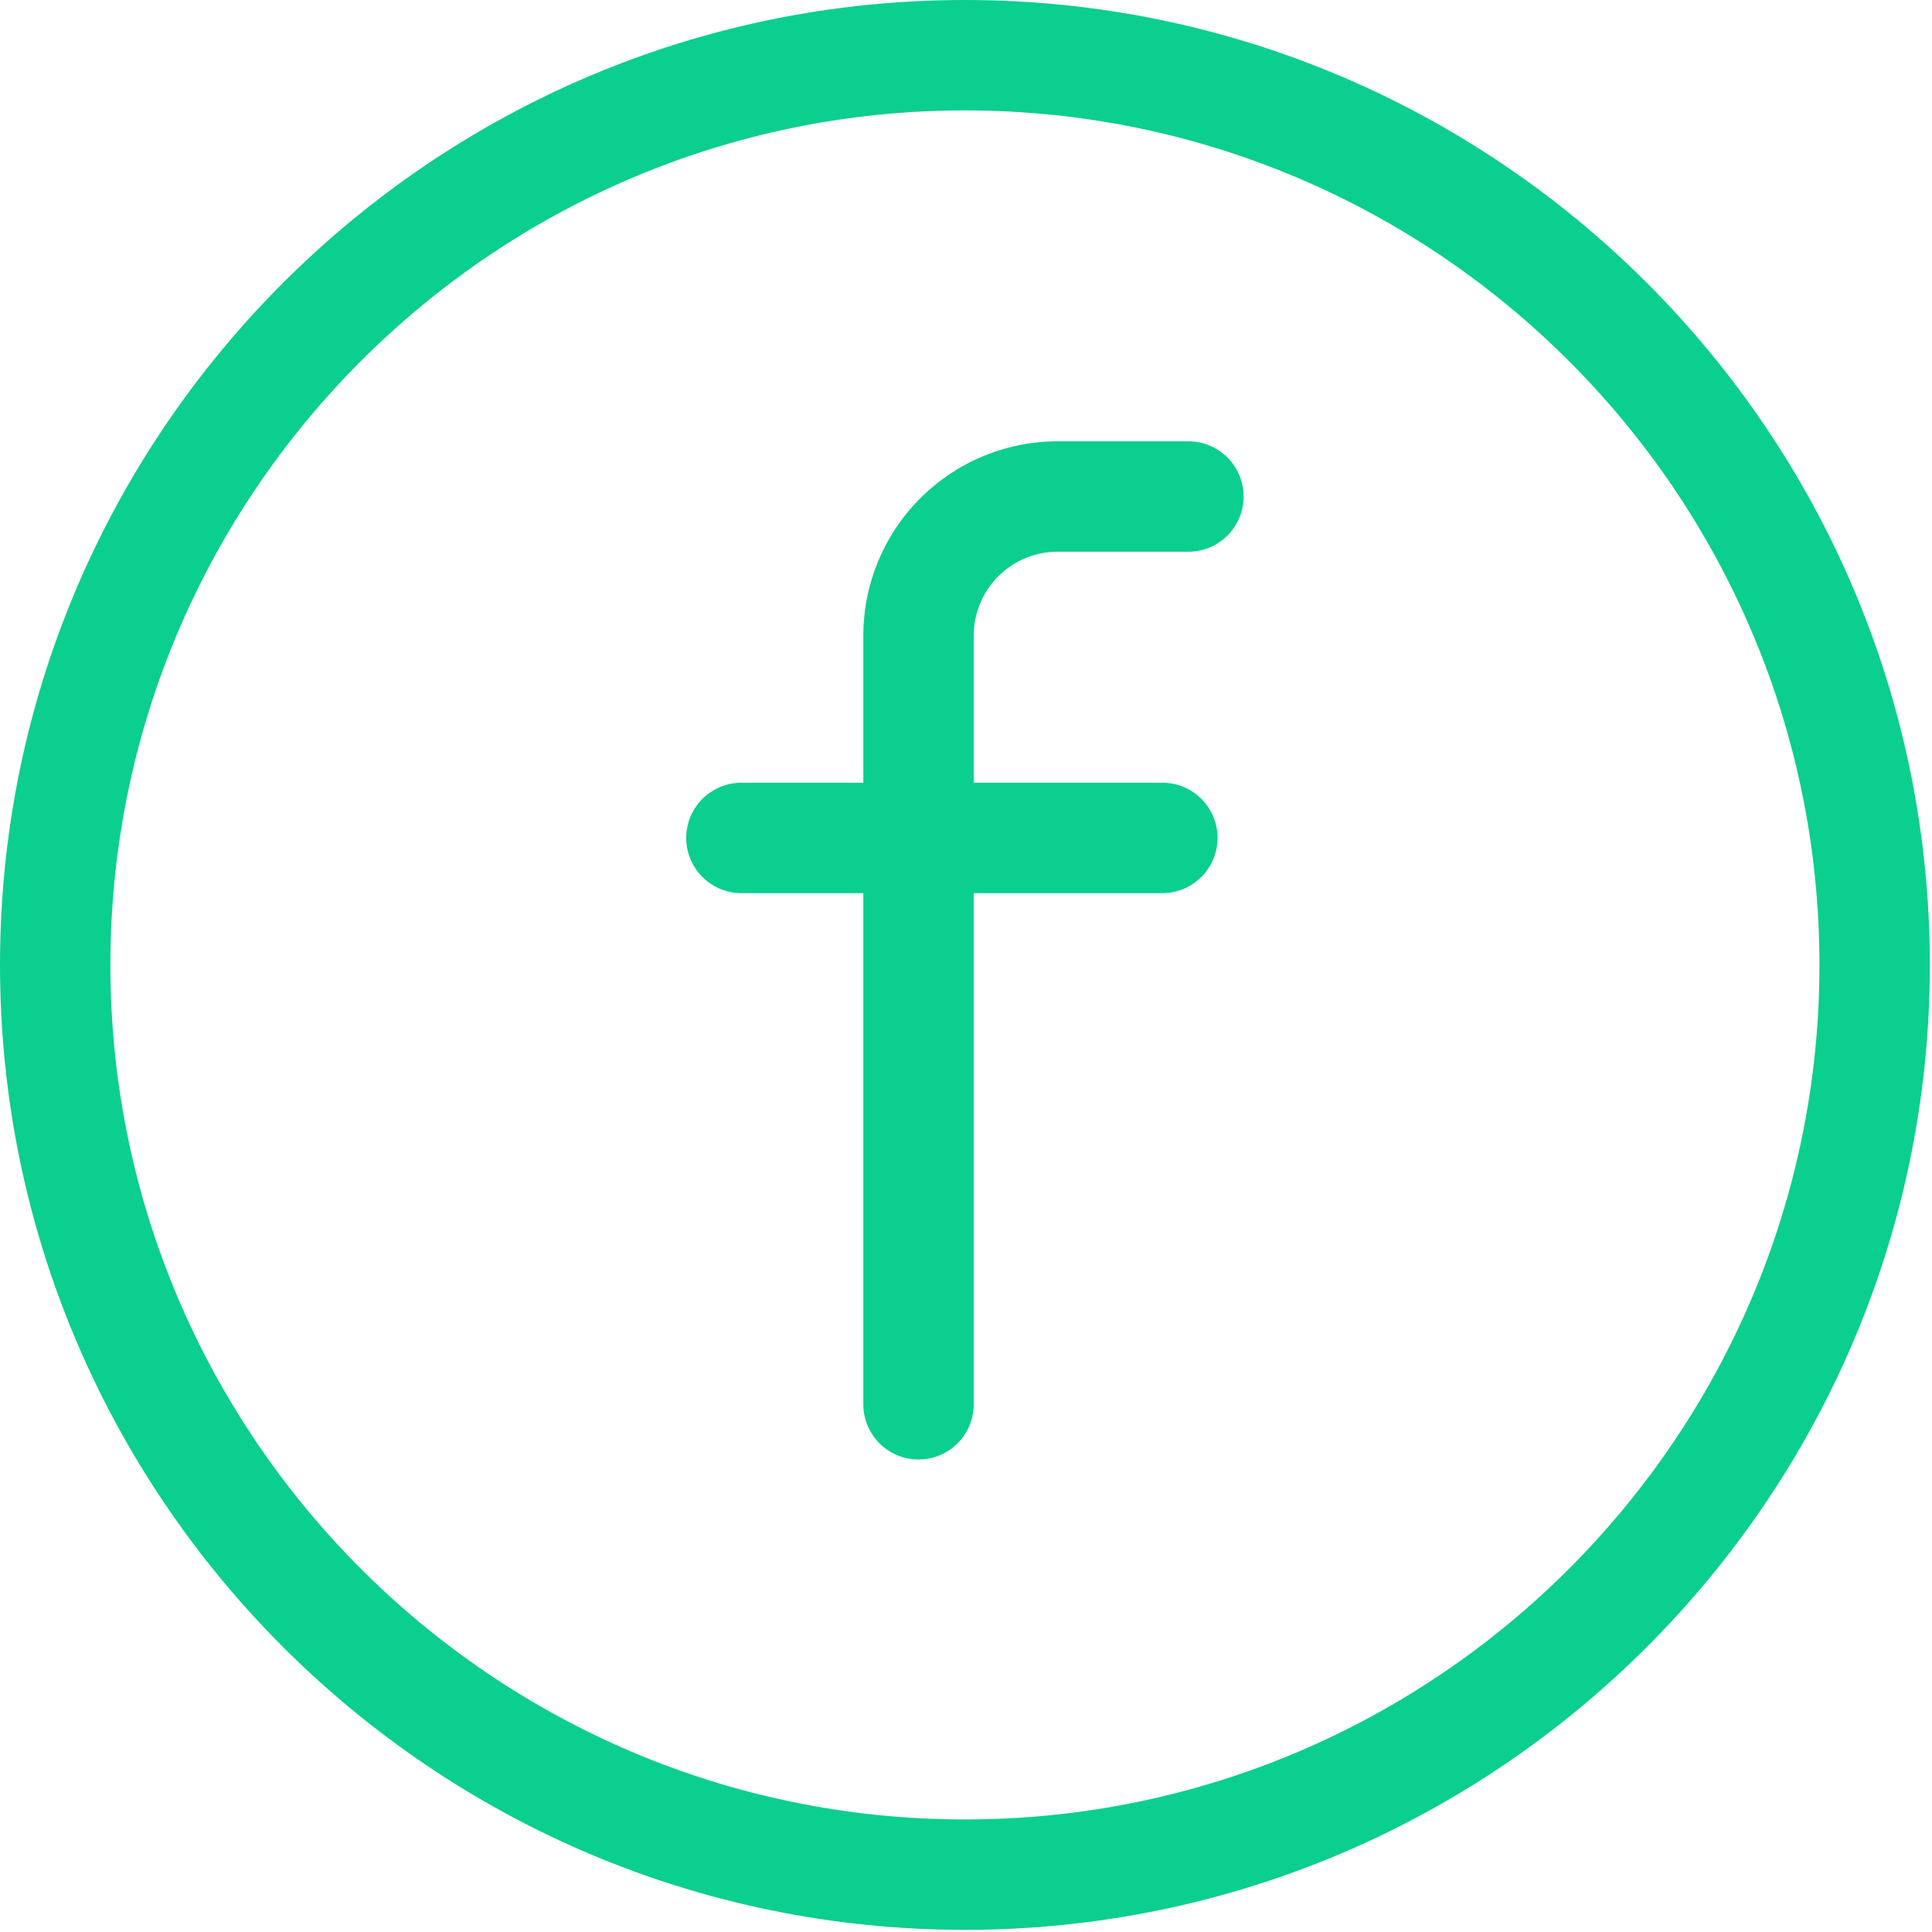 <svg xmlns="http://www.w3.org/2000/svg" width="35" height="35" viewBox="0 0 35 35">
    <g fill="#0BCF8E" fill-rule="nonzero">
        <path d="M17.48 0C7.843 0 0 7.842 0 17.48c0 9.64 7.842 17.481 17.48 17.481 9.64 0 17.481-7.841 17.481-17.48C34.961 7.84 27.12 0 17.481 0zm0 32.961C8.946 32.961 2 26.017 2 17.481 2 8.945 8.945 2 17.48 2c8.537 0 15.481 6.945 15.481 15.48 0 8.537-6.944 15.481-15.48 15.481z"/>
        <path d="M21.53 7.995h-2.371a3.523 3.523 0 0 0-3.519 3.518v2.667h-2.208a1 1 0 1 0 0 2h2.208v9.26a1 1 0 1 0 2 0v-9.26h3.417a1 1 0 1 0 0-2H17.64v-2.667a1.52 1.52 0 0 1 1.519-1.518h2.37a1 1 0 1 0 0-2z"/>
    </g>
</svg>
